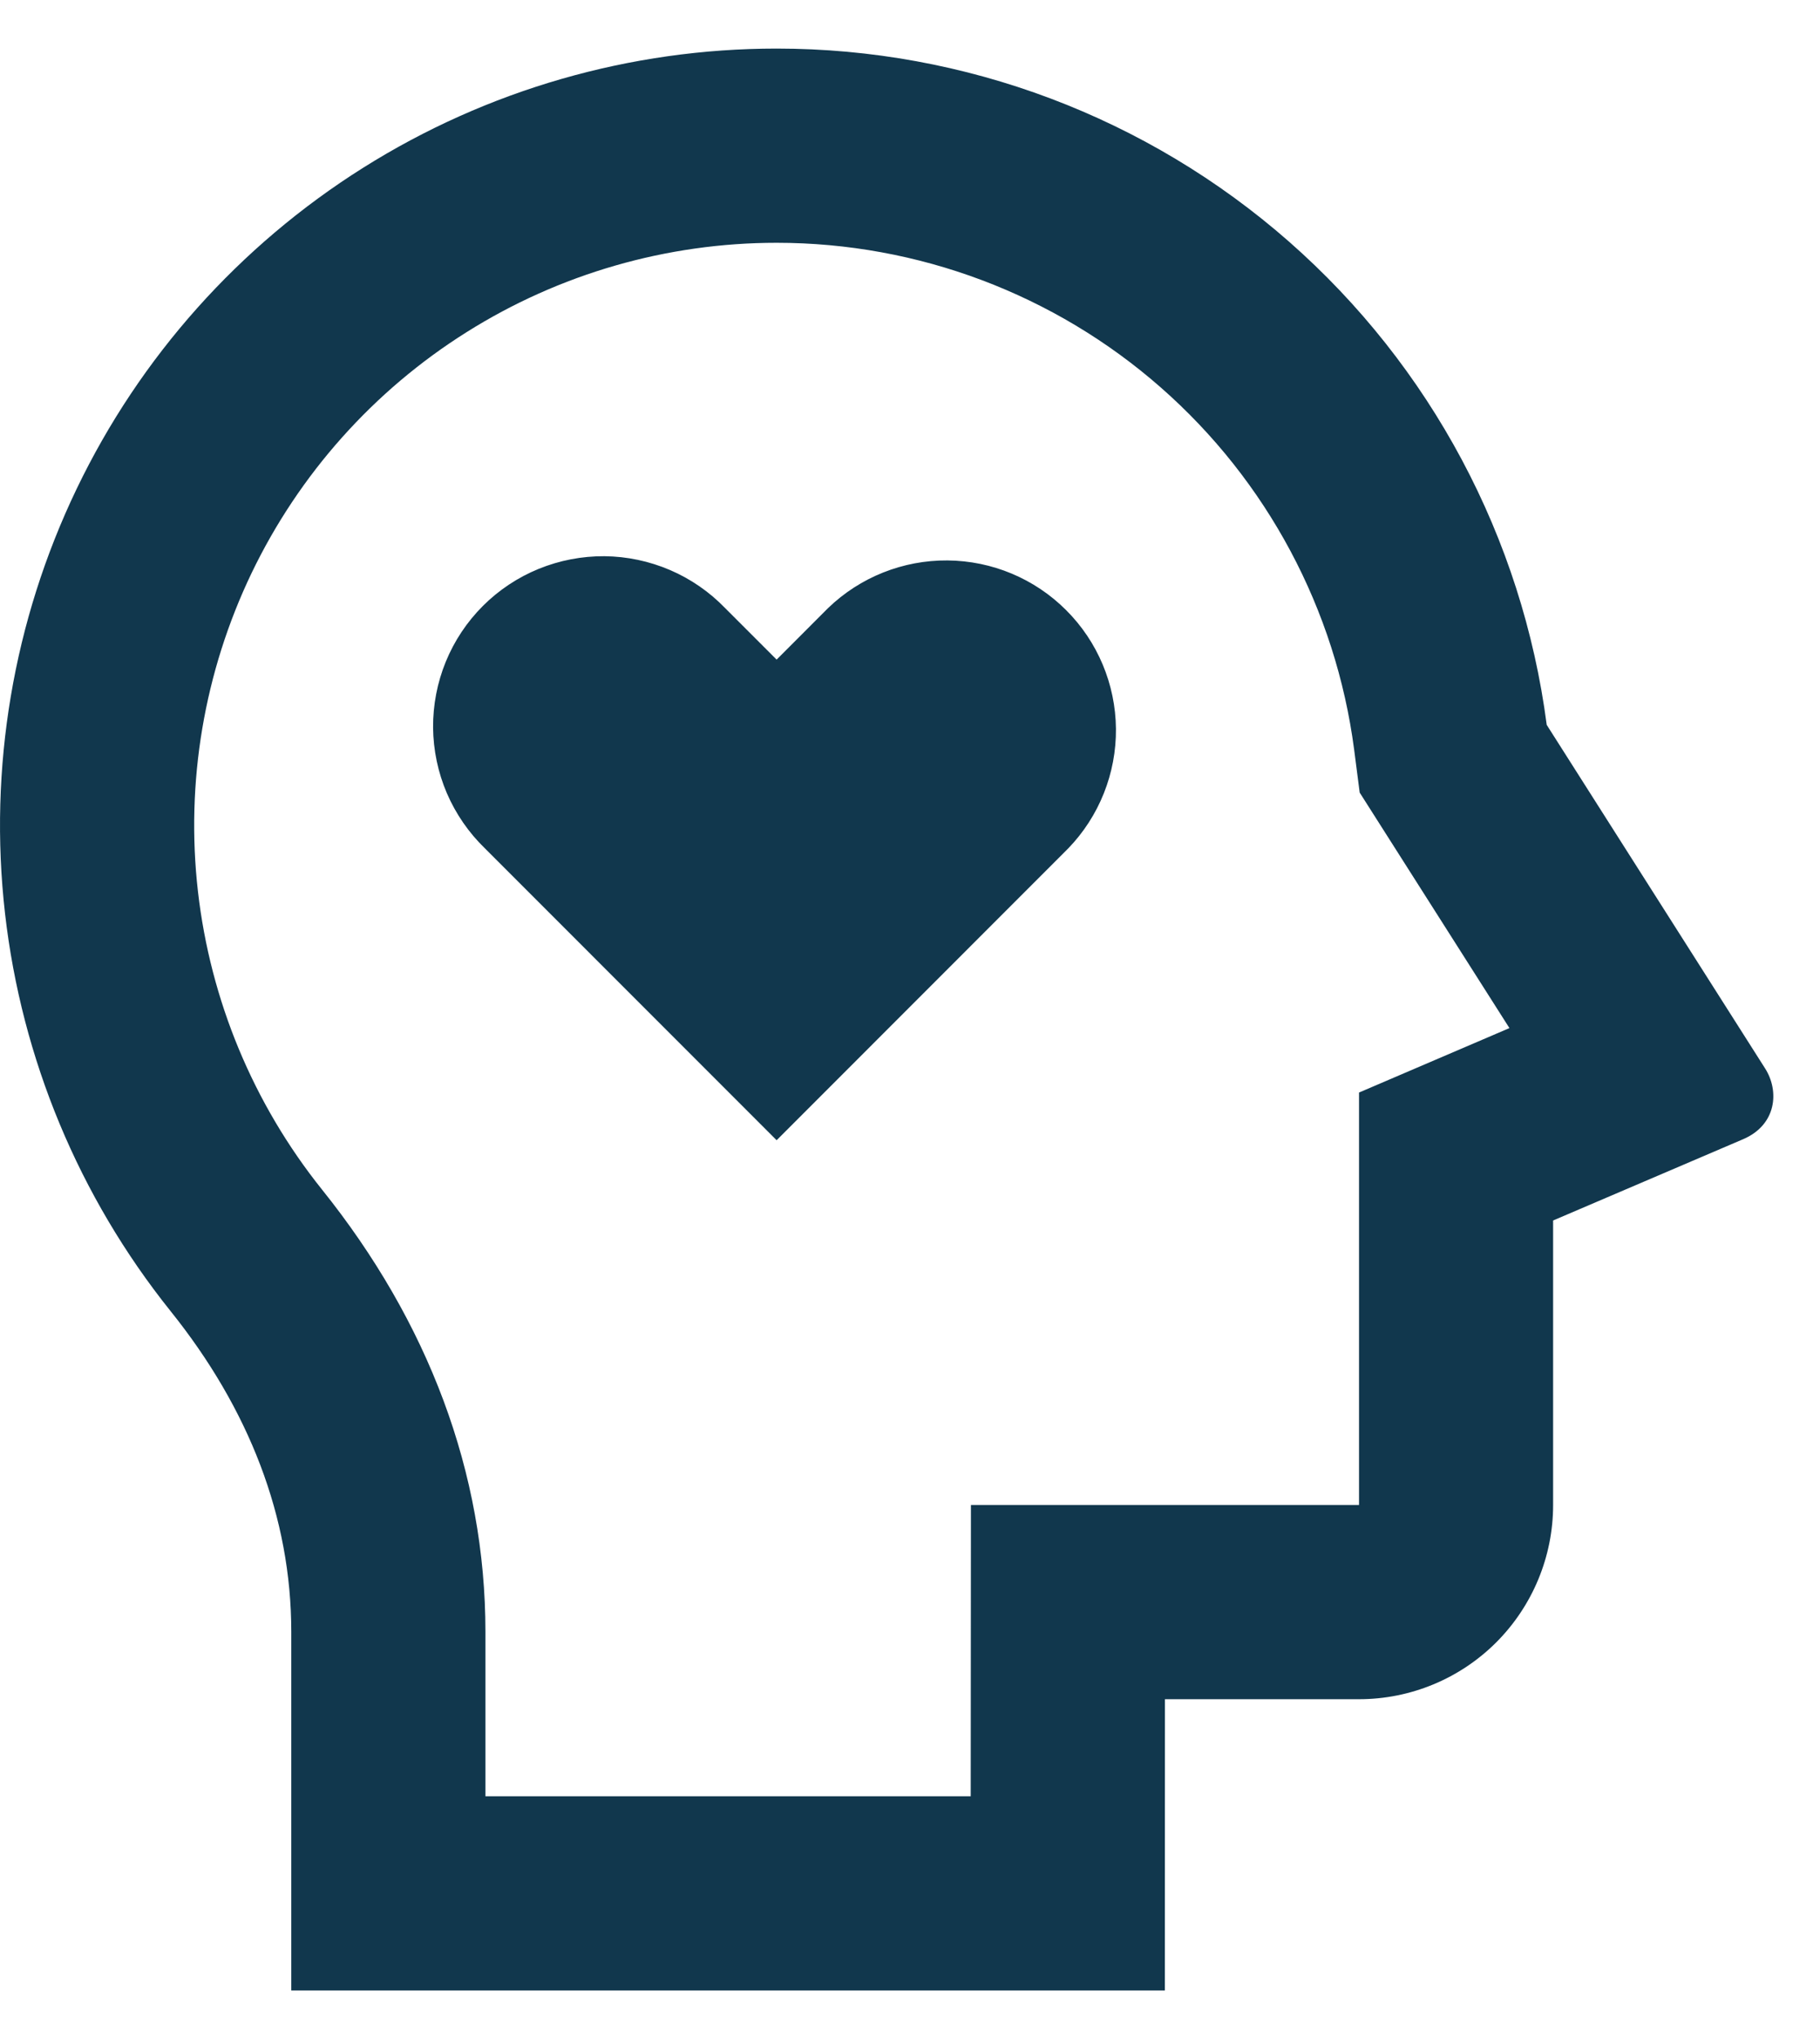 <svg width="25" height="28" viewBox="0 0 25 28" fill="none" xmlns="http://www.w3.org/2000/svg">
<path d="M10.668 0.667C13.258 0.667 15.759 1.609 17.706 3.318C19.652 5.027 20.911 7.385 21.246 9.954L24.246 14.672C24.444 14.983 24.404 15.446 23.946 15.643L21.334 16.76V20.667C21.334 21.374 21.053 22.052 20.553 22.553C20.053 23.053 19.375 23.334 18.668 23.334H16.002L16.001 27.334H4.001V22.408C4.001 20.835 3.42 19.346 2.341 18.002C1.085 16.433 0.297 14.541 0.069 12.544C-0.159 10.547 0.182 8.527 1.052 6.715C1.922 4.903 3.286 3.375 4.988 2.304C6.689 1.234 8.658 0.667 10.668 0.667ZM10.668 3.334C9.161 3.334 7.684 3.759 6.408 4.562C5.132 5.364 4.109 6.511 3.456 7.869C2.804 9.228 2.548 10.743 2.719 12.241C2.89 13.738 3.48 15.157 4.422 16.334C5.881 18.152 6.668 20.223 6.668 22.408V24.667H13.334L13.337 20.667H18.668V15.003L20.734 14.118L18.677 10.884L18.601 10.295C18.349 8.37 17.405 6.602 15.945 5.321C14.485 4.04 12.61 3.334 10.668 3.334ZM9.961 8.351L10.668 9.058L11.374 8.351C11.814 7.926 12.404 7.691 13.015 7.696C13.627 7.701 14.213 7.946 14.645 8.379C15.078 8.811 15.323 9.396 15.329 10.008C15.334 10.62 15.099 11.21 14.674 11.65L10.668 15.658L6.661 11.65C6.438 11.434 6.261 11.177 6.138 10.892C6.016 10.607 5.952 10.301 5.949 9.991C5.947 9.682 6.006 9.374 6.123 9.088C6.24 8.801 6.414 8.54 6.633 8.321C6.852 8.102 7.113 7.929 7.399 7.812C7.686 7.695 7.993 7.636 8.303 7.638C8.613 7.641 8.919 7.706 9.204 7.828C9.488 7.95 9.746 8.128 9.961 8.351Z" fill="#11374D"/>
</svg>

